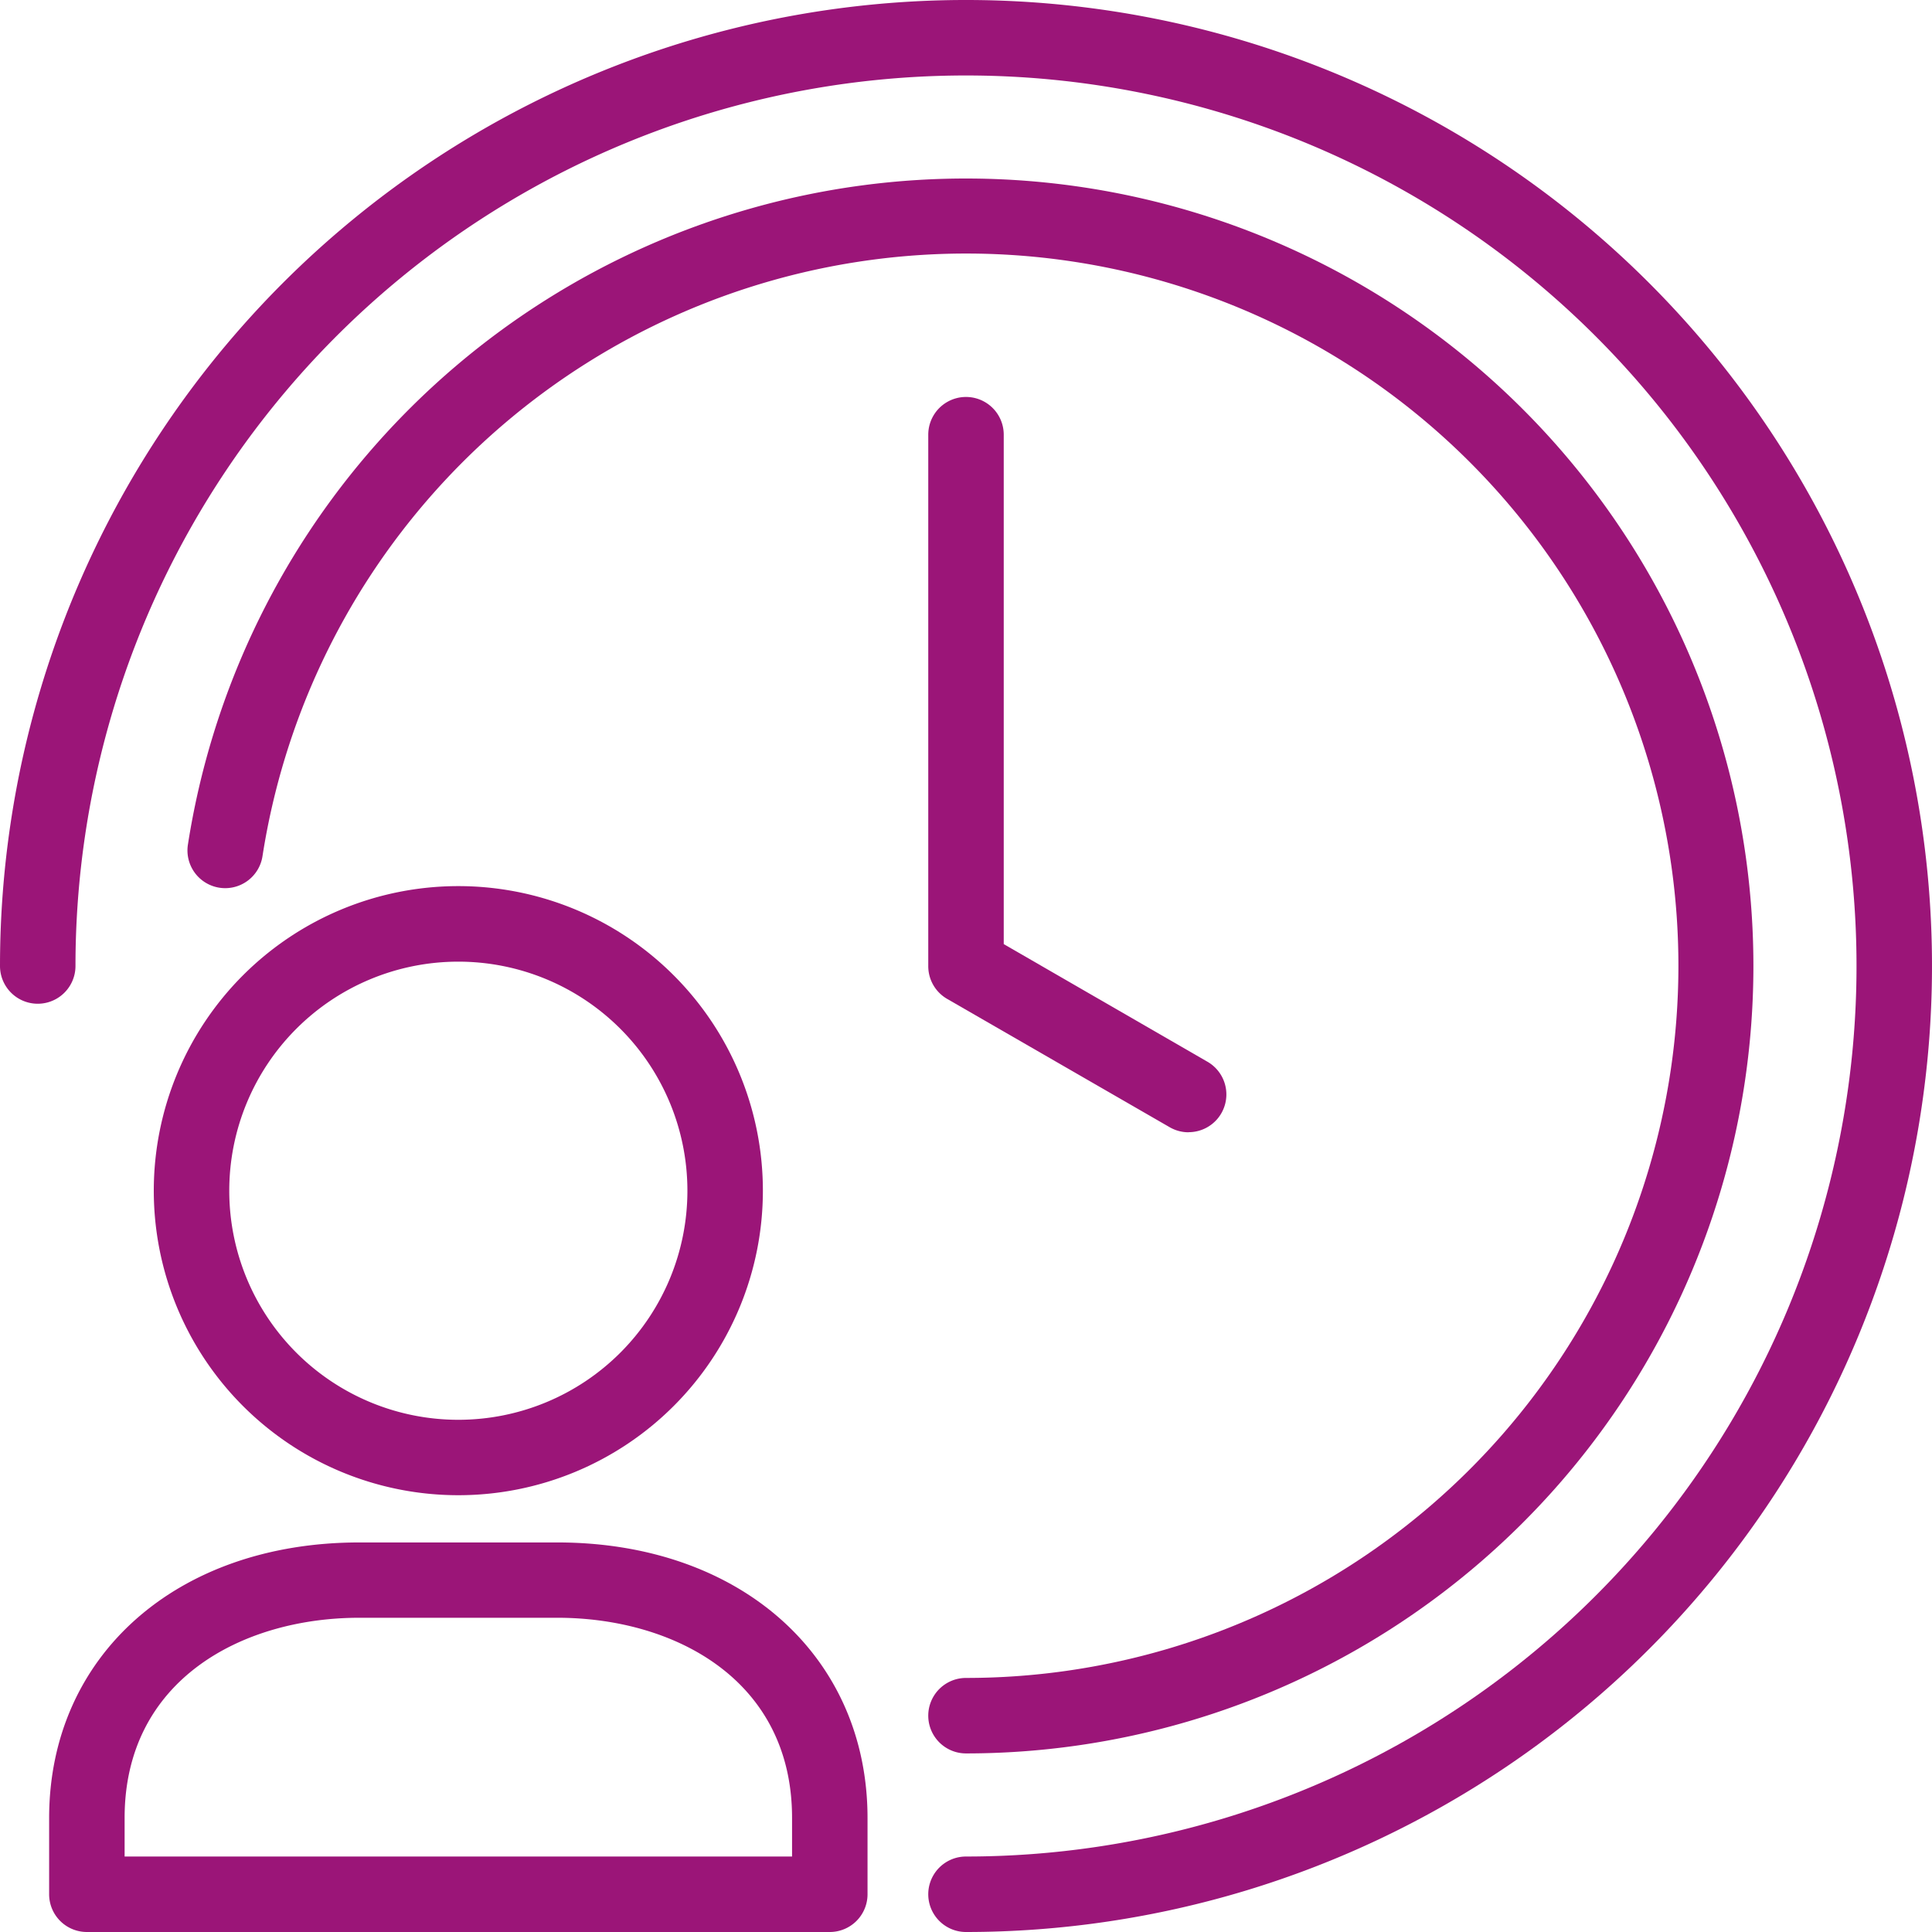 <?xml version="1.0" encoding="UTF-8"?>
<svg xmlns="http://www.w3.org/2000/svg" id="Group_5251" data-name="Group 5251" width="60" height="60" viewBox="0 0 60 60">
  <path id="Path_3139" data-name="Path 3139" d="M29.835,136.335a9.458,9.458,0,1,1,9.458-9.458A9.458,9.458,0,0,1,29.835,136.335Zm0-16.57a7.114,7.114,0,1,0,7.114,7.114,7.114,7.114,0,0,0-7.114-7.114Z" transform="translate(-15.601 -89.9)" fill="#9b1578"></path>
  <path id="Path_3140" data-name="Path 3140" d="M30.756,216.469H7.684A1.172,1.172,0,0,1,6.512,215.3v-2.37c0-5.039,3.961-8.559,9.635-8.559h6.146c5.672,0,9.635,3.52,9.635,8.559v2.37A1.172,1.172,0,0,1,30.756,216.469Zm-21.9-2.344H29.584v-1.2c0-4.294-3.662-6.215-7.291-6.215H16.147c-3.629,0-7.291,1.922-7.291,6.215Z" transform="translate(-4.986 -156.469)" fill="#9b1578"></path>
  <path id="Path_3141" data-name="Path 3141" d="M30,60a1.172,1.172,0,0,1,0-2.344A27.656,27.656,0,1,0,2.344,30,1.172,1.172,0,0,1,0,30,30,30,0,1,1,30,60Z" fill="#9b1578"></path>
  <path id="Path_3142" data-name="Path 3142" d="M131.084,75.444a1.168,1.168,0,0,1-.586-.157L123.584,71.3A1.172,1.172,0,0,1,123,70.28v-16.5a1.172,1.172,0,0,1,2.344,0V69.6l6.328,3.654a1.172,1.172,0,0,1-.586,2.187Z" transform="translate(-94.172 -40.28)" fill="#9b1578"></path>
  <path id="Path_3143" data-name="Path 3143" d="M49.023,72.556a1.172,1.172,0,1,1,0-2.344A22.118,22.118,0,1,0,27.177,44.678a1.172,1.172,0,1,1-2.316-.36A24.455,24.455,0,1,1,49.023,72.556Z" transform="translate(-19.023 -18.102)" fill="#9b1578"></path>
</svg>
